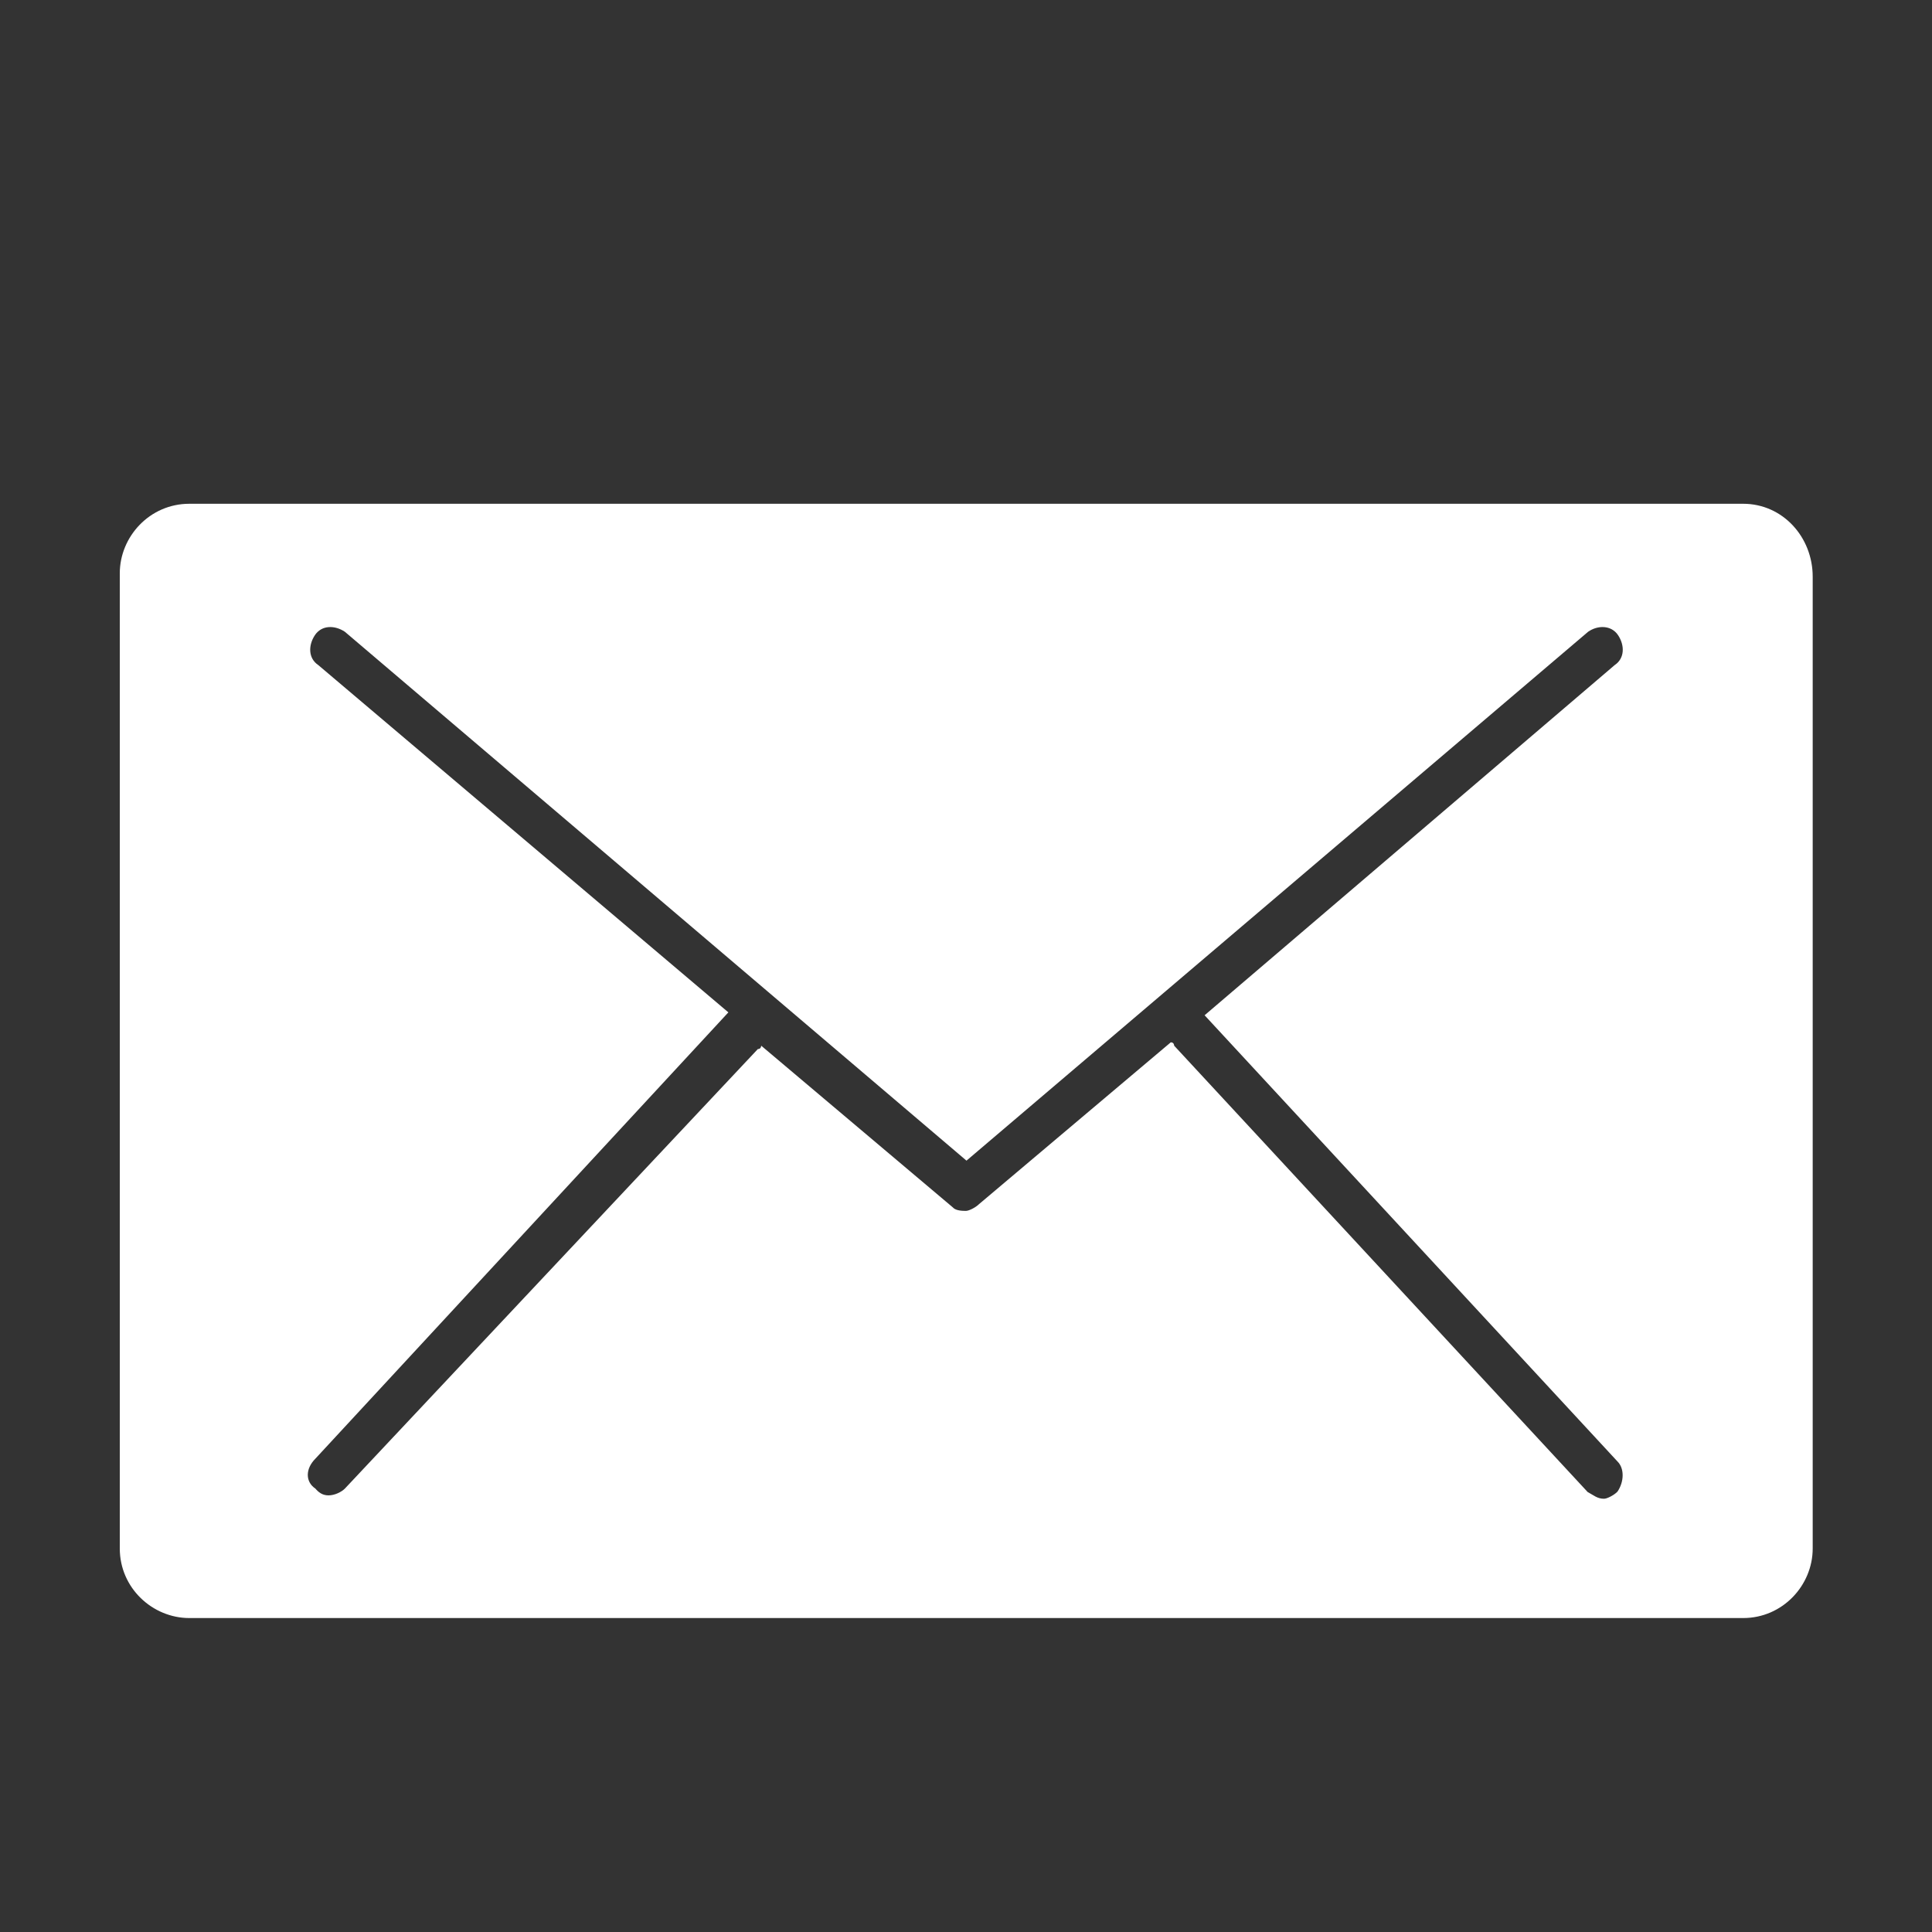 <?xml version="1.0" encoding="UTF-8"?>
<svg id="Layer_1" xmlns="http://www.w3.org/2000/svg" version="1.1" viewBox="0 0 40 40">
  <rect x="0" y="0" width="40" height="40" fill="#333333" stroke="none"/>
  <!-- Generator: Adobe Illustrator 29.4.0, SVG Export Plug-In . SVG Version: 2.1.0 Build 152)  -->
  <defs>
    <style>
      .st0 {
        fill: #fff;
      }
    </style>
  </defs>
  <g id="_x33_17_x2C__Email_x2C__Mail_x2C__Message">
    <path class="st0" d="M36.08,10.43H3.92c-.82,0-1.44.68-1.44,1.44v20.19c0,.82.68,1.44,1.44,1.44h32.17c.82,0,1.44-.68,1.44-1.44V11.94c0-.82-.62-1.51-1.44-1.51ZM33.48,30.89c-.07.07-.21.14-.27.14-.14,0-.21-.07-.34-.14l-8.56-9.24s0-.07-.07-.07l-3.97,3.35c-.07.07-.21.14-.27.14s-.21,0-.27-.07l-3.97-3.35s0,.07-.07.07l-8.55,9.1c-.07.07-.21.14-.34.14s-.21-.07-.27-.14c-.21-.14-.21-.41,0-.62l8.55-9.24h0l-8.49-7.19c-.21-.14-.21-.41-.07-.62.14-.21.41-.21.62-.07l12.87,10.95,12.87-10.95c.2-.14.48-.14.62.07.14.21.14.48-.07.62l-8.49,7.25h0l8.55,9.24c.14.14.14.41,0,.62Z"/>
  </g>
</svg>